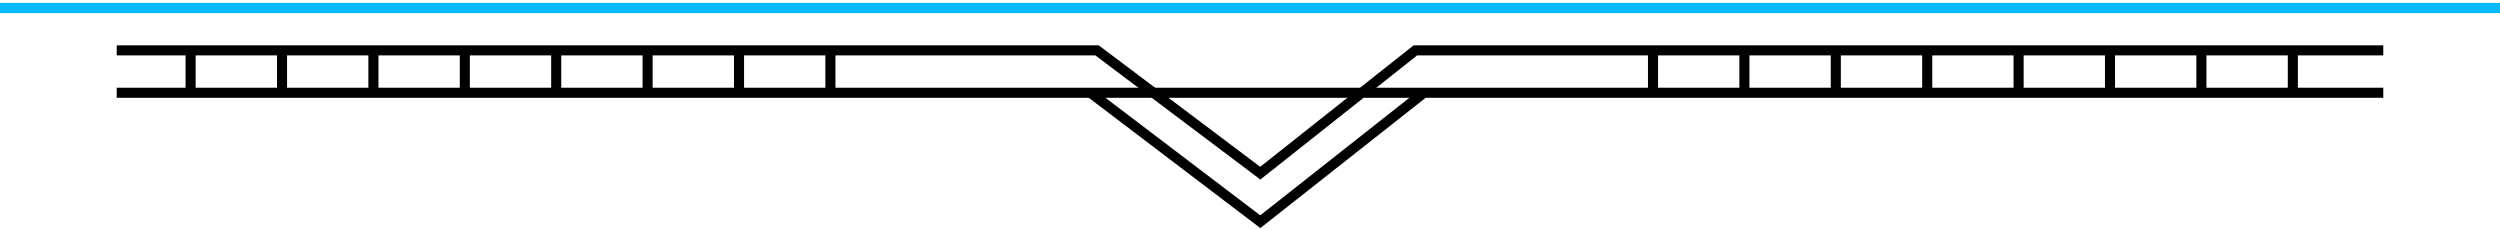 <svg
width="620"
height="57"
viewBox="0 0 620 57"
fill="none"
xmlns="http://www.w3.org/2000/svg"
><path
d="M0 1.983H620"
stroke="#00b8ff"
stroke-width="2.5"
stroke-miterlimit="10" /><path
d="M0 1.983H620"
stroke="#00b8ff"
stroke-width="2.5"
stroke-miterlimit="10" /><path
d="M28.947 12.494H272.071L312.552 42.946L351.009 12.494H591.053"
stroke="#000000"
stroke-width="2.5"
stroke-miterlimit="10" /><path
d="M28.947 23.004H591.053"
stroke="#000000"
stroke-width="2.5"
stroke-miterlimit="10" /><path
d="M47.27 23.004V12.494"
stroke="#000000"
stroke-width="2.5"
stroke-miterlimit="10" /><path
d="M69.942 23.004V12.494"
stroke="#000000"
stroke-width="2.5"
stroke-miterlimit="10" /><path
d="M92.608 23.004V12.494"
stroke="#000000"
stroke-width="2.5"
stroke-miterlimit="10" /><path
d="M115.274 23.004V12.494"
stroke="#000000"
stroke-width="2.5"
stroke-miterlimit="10" /><path
d="M137.939 23.004V12.494"
stroke="#000000"
stroke-width="2.5"
stroke-miterlimit="10" /><path
d="M160.605 23.004V12.494"
stroke="#000000"
stroke-width="2.5"
stroke-miterlimit="10" /><path
d="M183.277 23.004V12.494"
stroke="#000000"
stroke-width="2.5"
stroke-miterlimit="10" /><path
d="M205.943 23.004V12.494"
stroke="#000000"
stroke-width="2.5"
stroke-miterlimit="10" /><path
d="M409.947 23.004V12.494"
stroke="#000000"
stroke-width="2.5"
stroke-miterlimit="10" /><path
d="M432.613 23.004V12.494"
stroke="#000000"
stroke-width="2.5"
stroke-miterlimit="10" /><path
d="M455.278 23.004V12.494"
stroke="#000000"
stroke-width="2.5"
stroke-miterlimit="10" /><path
d="M477.951 23.004V12.494"
stroke="#000000"
stroke-width="2.5"
stroke-miterlimit="10" /><path
d="M500.616 23.004V12.494"
stroke="#000000"
stroke-width="2.5"
stroke-miterlimit="10" /><path
d="M523.282 23.004V12.494"
stroke="#000000"
stroke-width="2.5"
stroke-miterlimit="10" /><path
d="M545.947 23.004V12.494"
stroke="#000000"
stroke-width="2.5"
stroke-miterlimit="10" /><path
d="M568.62 23.004V12.494"
stroke="#000000"
stroke-width="2.5"
stroke-miterlimit="10" /><path
d="M270.443 23.004L312.552 54.983L353.132 23.004"
stroke="#000000"
stroke-width="2.5"
stroke-miterlimit="10" /></svg>